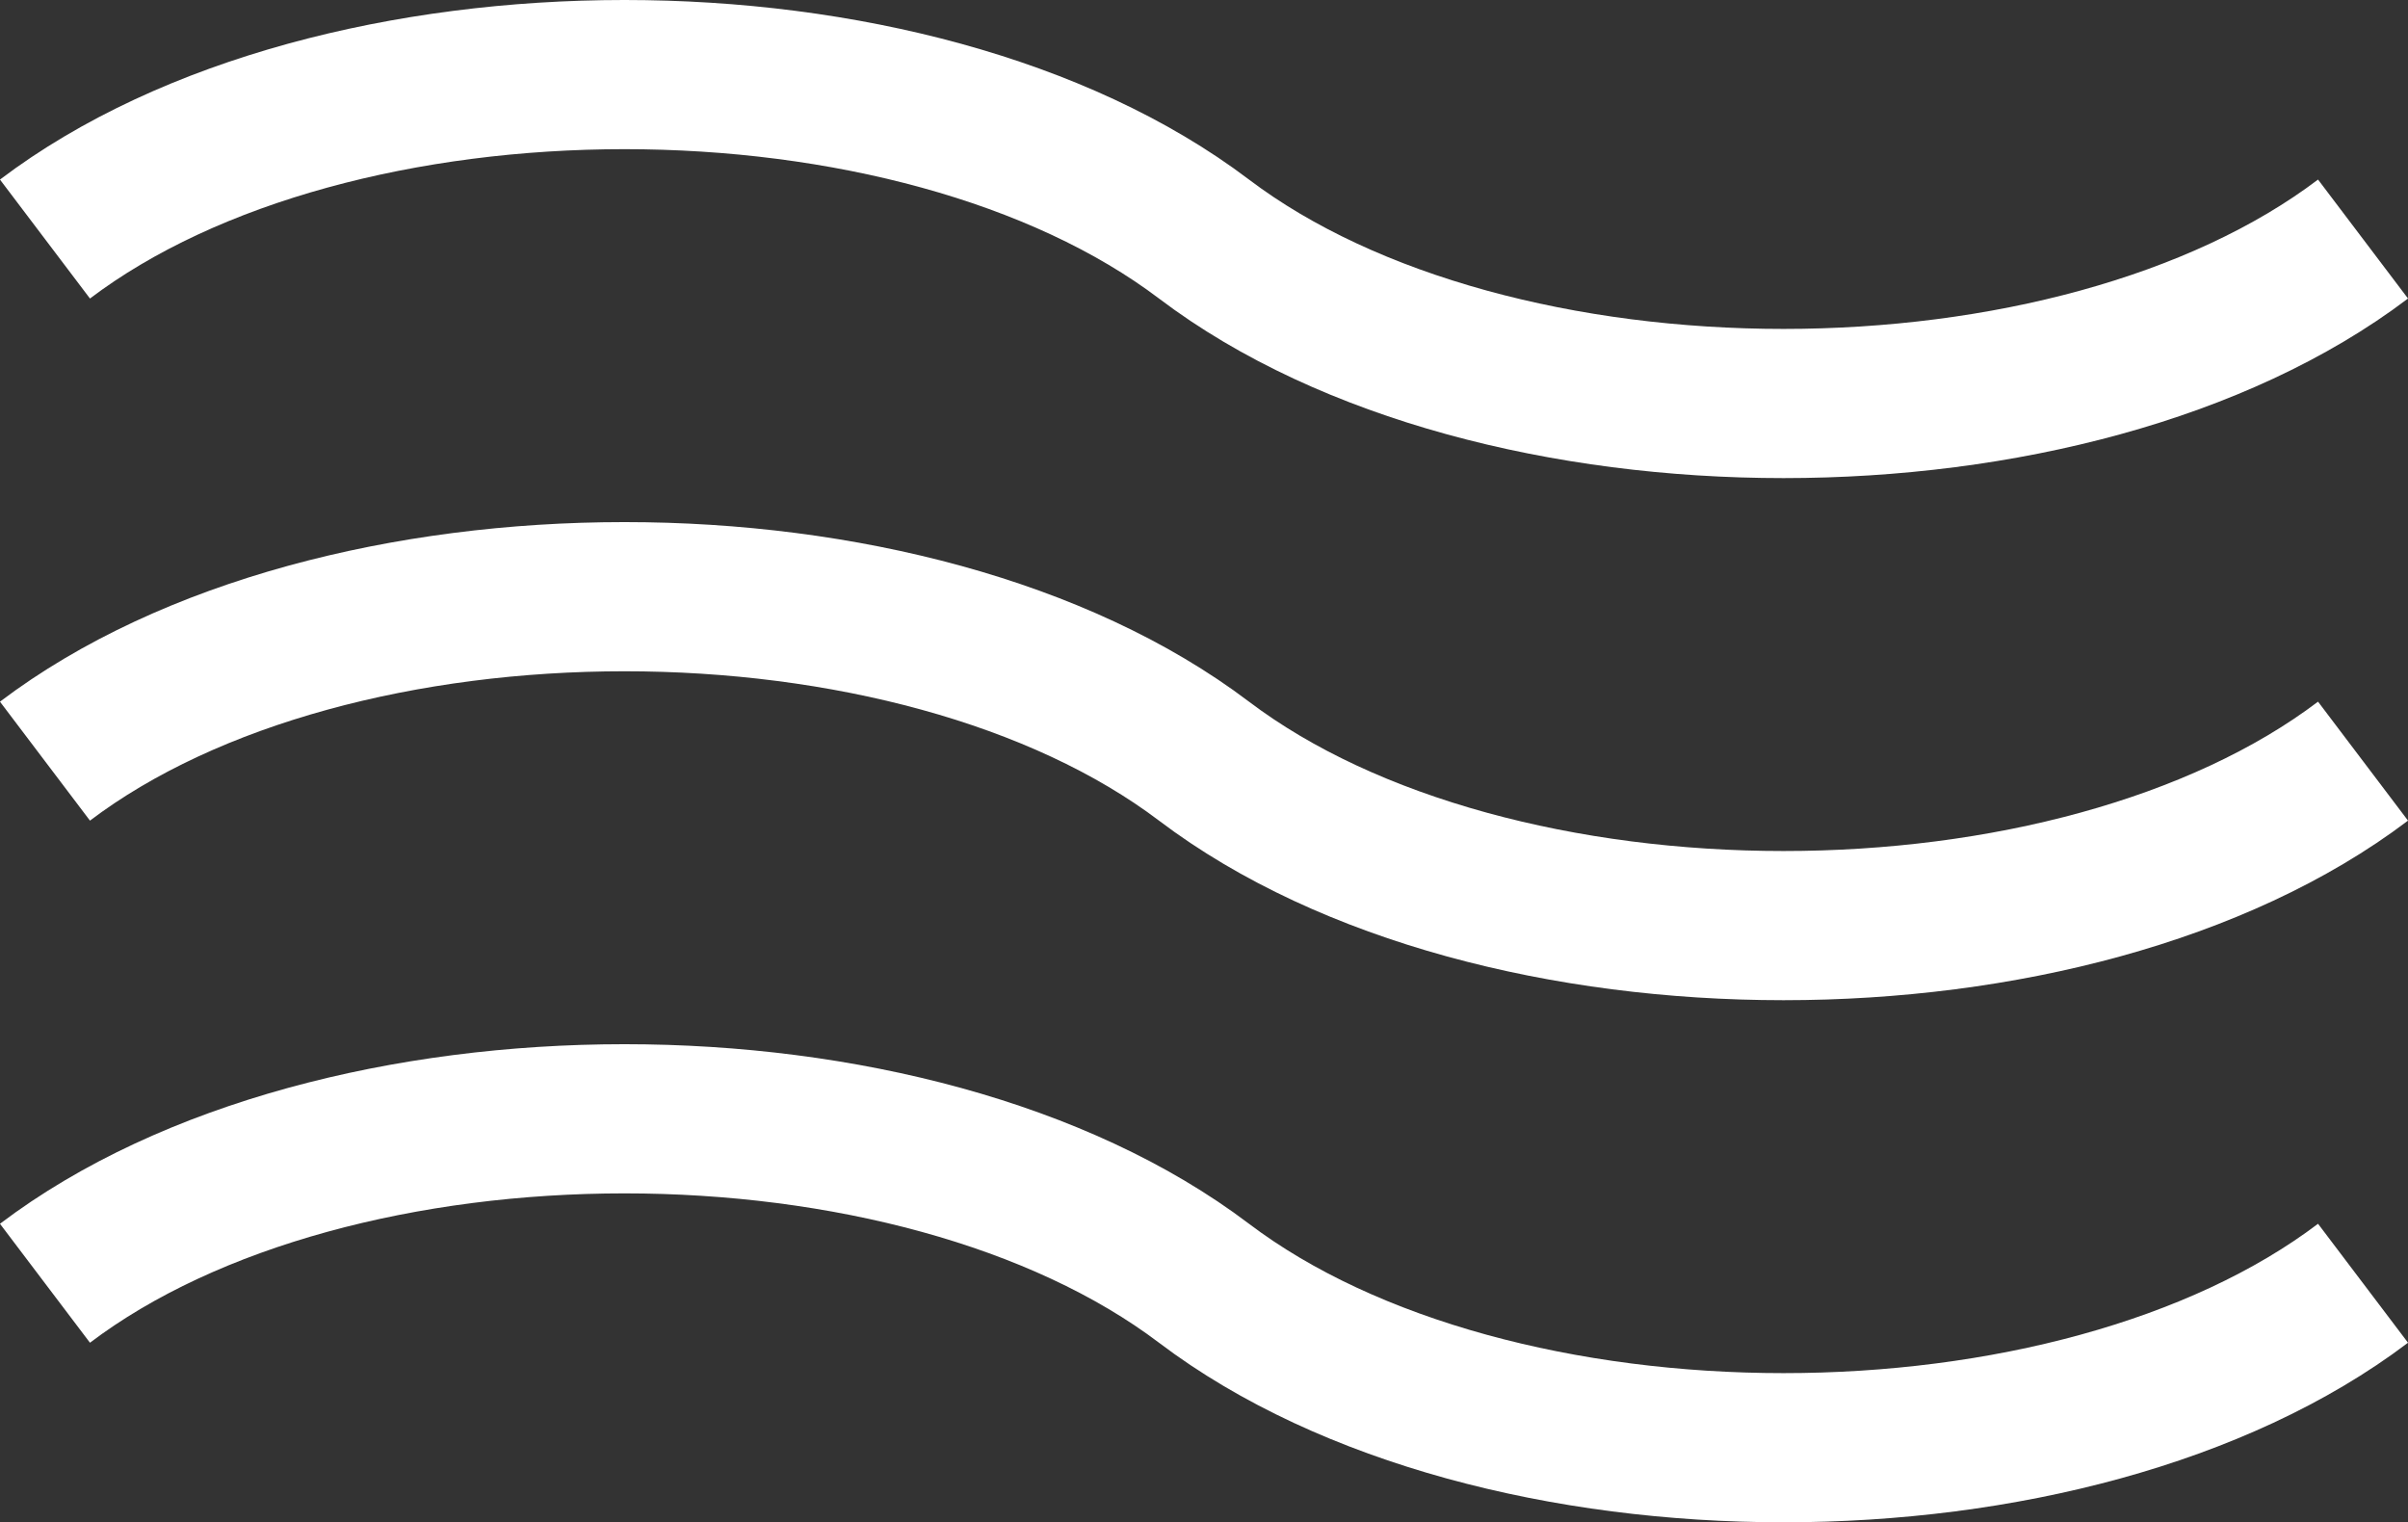 <svg xmlns="http://www.w3.org/2000/svg" width="32.288" height="20.41" viewBox="0 0 32.288 20.41">
  <rect x="0" y="0" width="32.288" height="20.41" fill="#333333" stroke="none"/>
  <g id="Group_12" data-name="Group 12" transform="translate(-45.397 -57.286)">
    <g id="Group_2" data-name="Group 2" transform="translate(46 72.286)">
      <path id="Path_2" data-name="Path 2" d="M1678.649,1887.984c3.885-2.94,11.655-2.94,15.541,0s11.655,2.94,15.541,0" transform="translate(-1678.649 -1885.779)" fill="none" stroke="#fff" stroke-width="2"/>
    </g>
    <g id="Group_2-2" data-name="Group 2" transform="translate(46 58.286)">
      <path id="Path_2-2" data-name="Path 2" d="M1678.649,1887.984c3.885-2.94,11.655-2.94,15.541,0s11.655,2.94,15.541,0" transform="translate(-1678.649 -1885.779)" fill="none" stroke="#fff" stroke-width="2"/>
    </g>
    <g id="Group_3" data-name="Group 3" transform="translate(46 65.286)">
      <path id="Path_2-3" data-name="Path 2" d="M1678.649,1887.984c3.885-2.94,11.655-2.94,15.541,0s11.655,2.94,15.541,0" transform="translate(-1678.649 -1885.779)" fill="none" stroke="#fff" stroke-width="2"/>
    </g>
  </g>
</svg>
